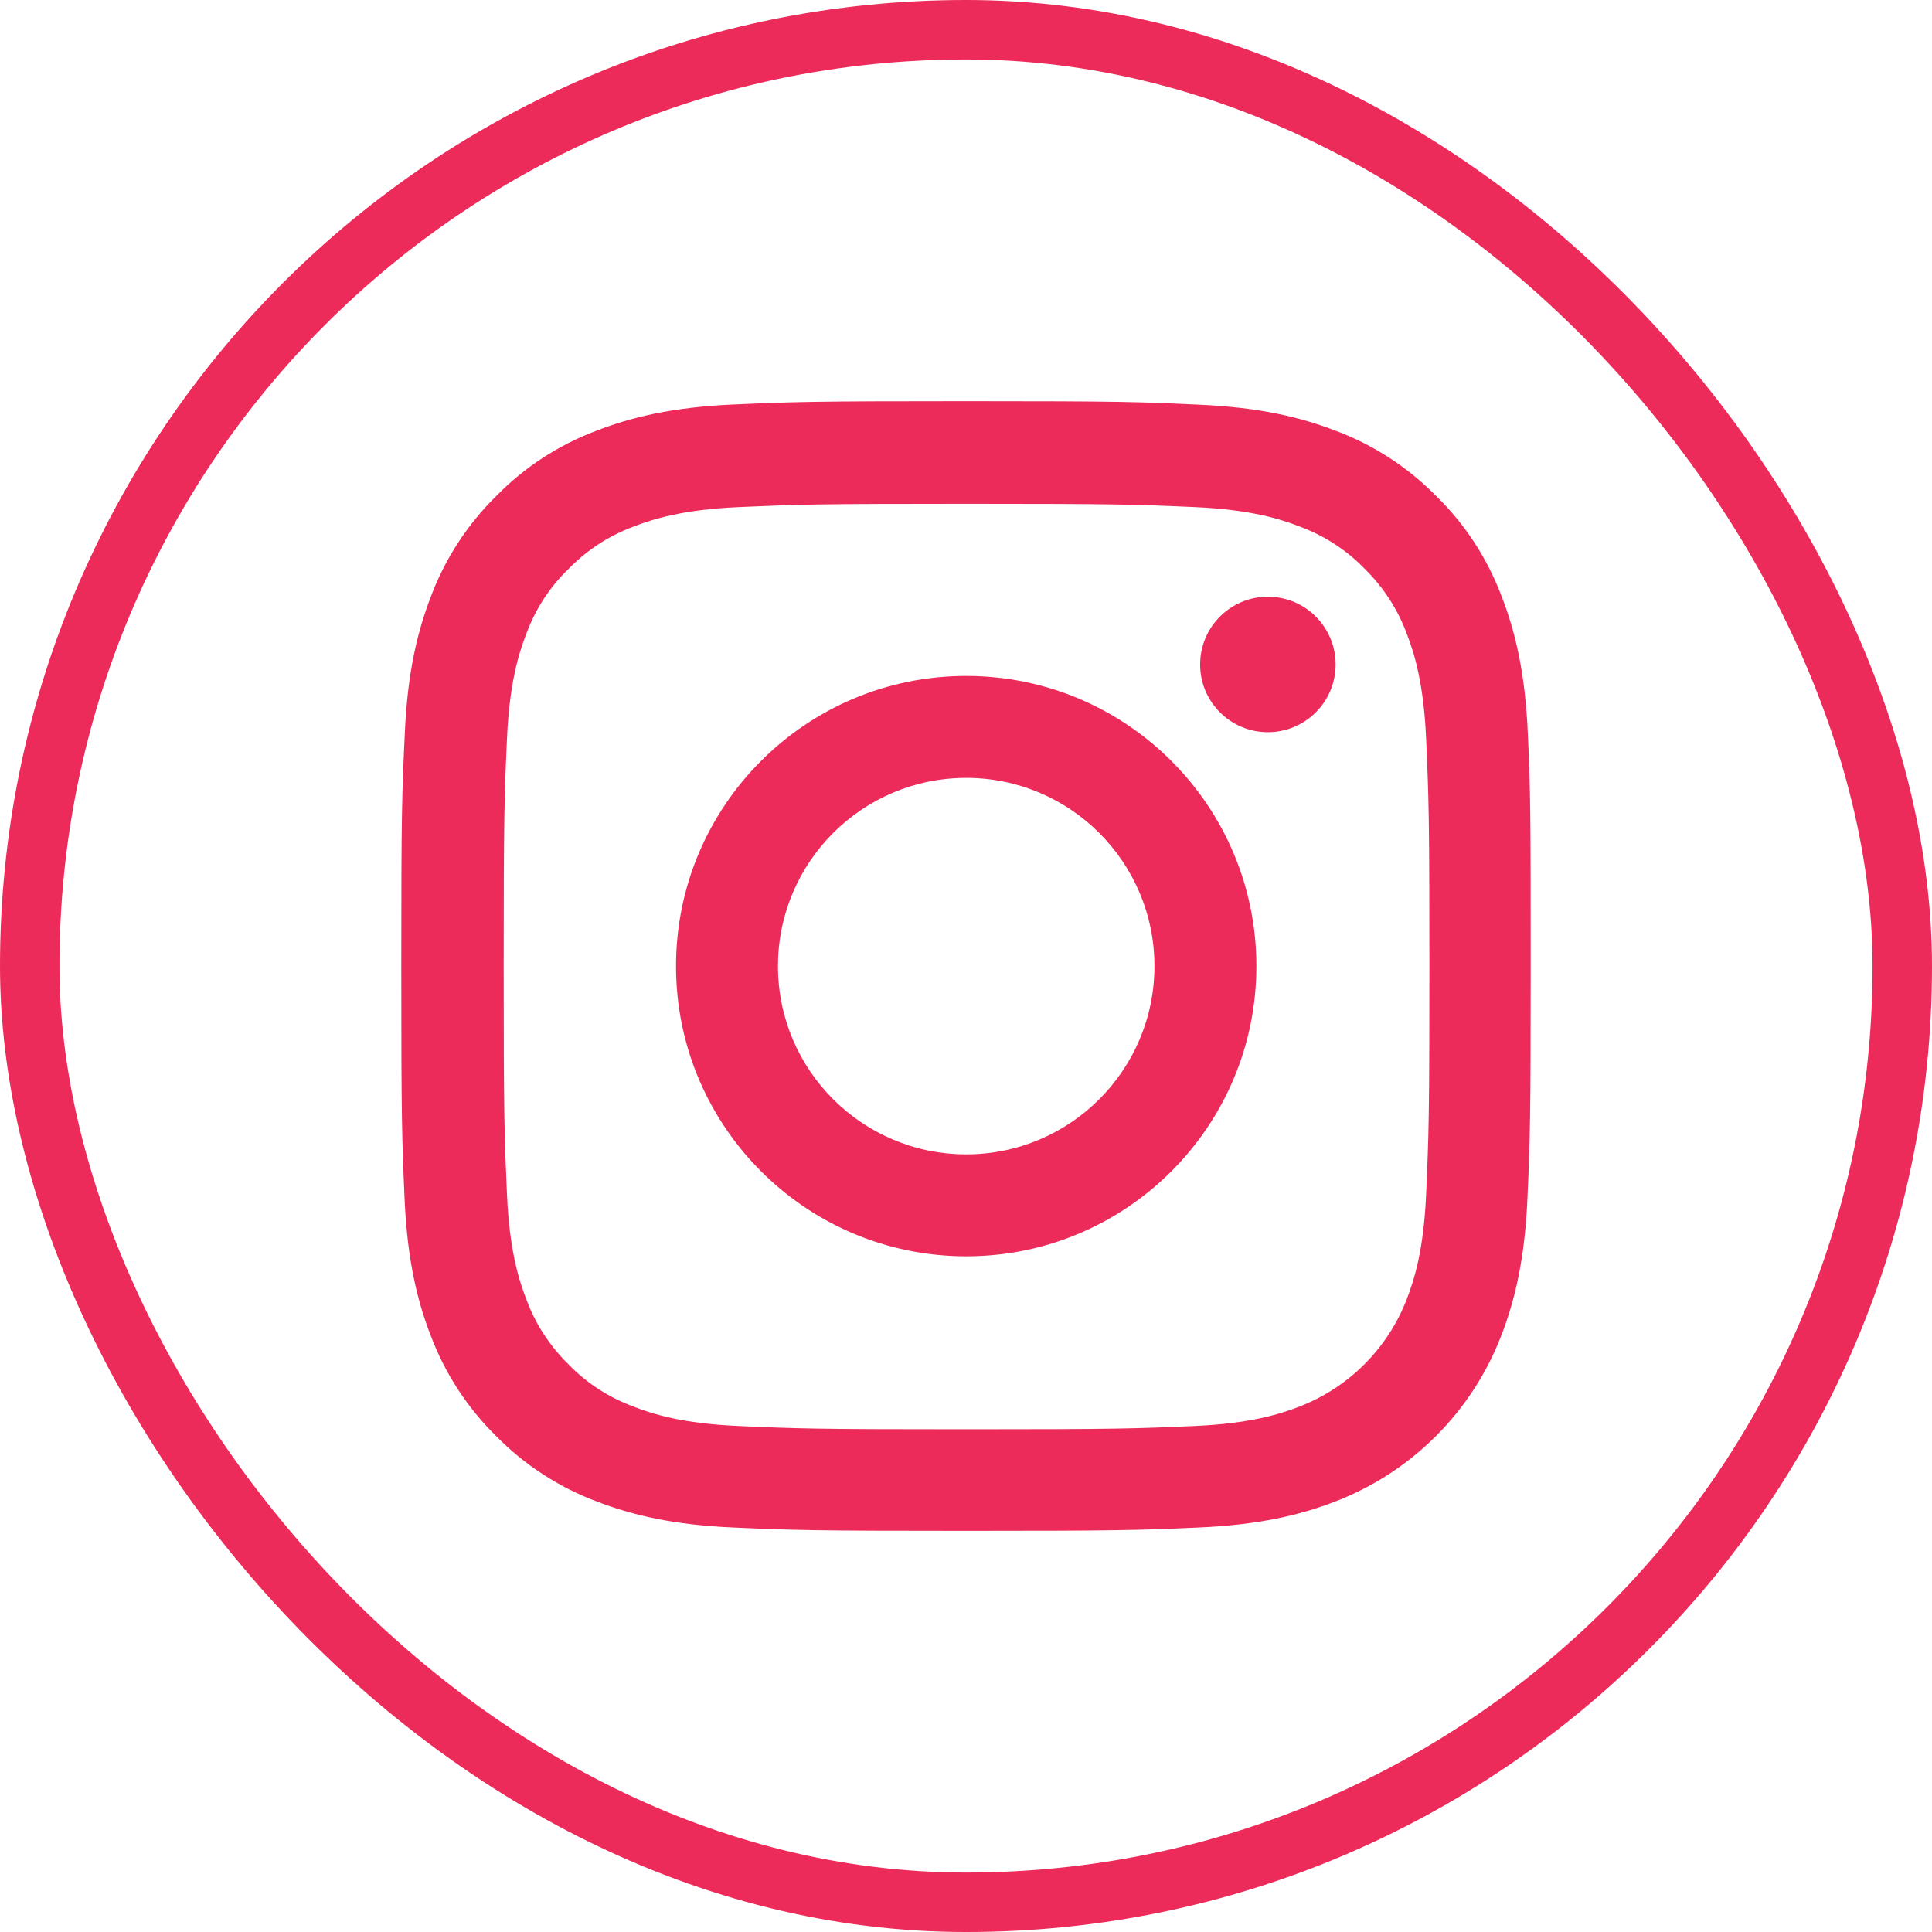 <svg width="65" height="65" viewBox="0 0 65 65" fill="none" xmlns="http://www.w3.org/2000/svg">
<rect x="1" y="1" width="63" height="63" rx="31.5" stroke="#EC2B5A" stroke-width="2"/>
<path d="M51.402 24.671C51.313 22.652 50.987 21.263 50.519 20.06C50.036 18.783 49.294 17.64 48.321 16.69C47.371 15.725 46.22 14.975 44.958 14.5C43.748 14.032 42.367 13.705 40.348 13.616C38.313 13.52 37.667 13.497 32.507 13.497C27.347 13.497 26.702 13.52 24.675 13.609C22.655 13.698 21.267 14.025 20.064 14.492C18.787 14.975 17.644 15.717 16.694 16.69C15.728 17.64 14.979 18.791 14.503 20.053C14.036 21.263 13.709 22.644 13.62 24.663C13.523 26.698 13.501 27.344 13.501 32.504C13.501 37.664 13.523 38.309 13.612 40.337C13.701 42.356 14.028 43.744 14.496 44.947C14.979 46.224 15.728 47.367 16.694 48.318C17.644 49.283 18.795 50.033 20.057 50.508C21.267 50.976 22.648 51.302 24.667 51.391C26.694 51.481 27.34 51.503 32.5 51.503C37.66 51.503 38.306 51.481 40.333 51.391C42.352 51.302 43.74 50.976 44.943 50.508C47.497 49.52 49.517 47.501 50.504 44.947C50.972 43.737 51.299 42.356 51.388 40.337C51.477 38.309 51.499 37.664 51.499 32.504C51.499 27.344 51.492 26.698 51.402 24.671ZM47.98 40.188C47.898 42.044 47.586 43.046 47.327 43.715C46.688 45.37 45.374 46.684 43.718 47.323C43.05 47.583 42.041 47.895 40.192 47.976C38.187 48.065 37.586 48.087 32.515 48.087C27.444 48.087 26.835 48.065 24.838 47.976C22.982 47.895 21.98 47.583 21.311 47.323C20.487 47.018 19.738 46.536 19.129 45.905C18.498 45.288 18.015 44.546 17.71 43.722C17.451 43.054 17.139 42.044 17.057 40.196C16.968 38.191 16.946 37.589 16.946 32.519C16.946 27.448 16.968 26.839 17.057 24.842C17.139 22.986 17.451 21.983 17.71 21.315C18.015 20.491 18.498 19.741 19.136 19.132C19.752 18.501 20.495 18.019 21.319 17.714C21.987 17.455 22.997 17.143 24.846 17.061C26.85 16.972 27.452 16.95 32.522 16.95C37.601 16.95 38.202 16.972 40.199 17.061C42.055 17.143 43.058 17.455 43.726 17.714C44.55 18.019 45.3 18.501 45.908 19.132C46.539 19.749 47.022 20.491 47.327 21.315C47.586 21.983 47.898 22.993 47.98 24.842C48.069 26.846 48.091 27.448 48.091 32.519C48.091 37.589 48.069 38.183 47.98 40.188Z" fill="#EC2B5A"/>
<path d="M32.507 22.741C27.117 22.741 22.744 27.114 22.744 32.504C22.744 37.894 27.117 42.267 32.507 42.267C37.897 42.267 42.27 37.894 42.27 32.504C42.27 27.114 37.897 22.741 32.507 22.741ZM32.507 38.837C29.011 38.837 26.174 36.001 26.174 32.504C26.174 29.007 29.011 26.171 32.507 26.171C36.004 26.171 38.84 29.007 38.84 32.504C38.84 36.001 36.004 38.837 32.507 38.837Z" fill="#EC2B5A"/>
<path d="M44.936 22.355C44.936 23.613 43.915 24.634 42.656 24.634C41.398 24.634 40.377 23.613 40.377 22.355C40.377 21.096 41.398 20.075 42.656 20.075C43.915 20.075 44.936 21.096 44.936 22.355Z" fill="#EC2B5A"/>
</svg>
